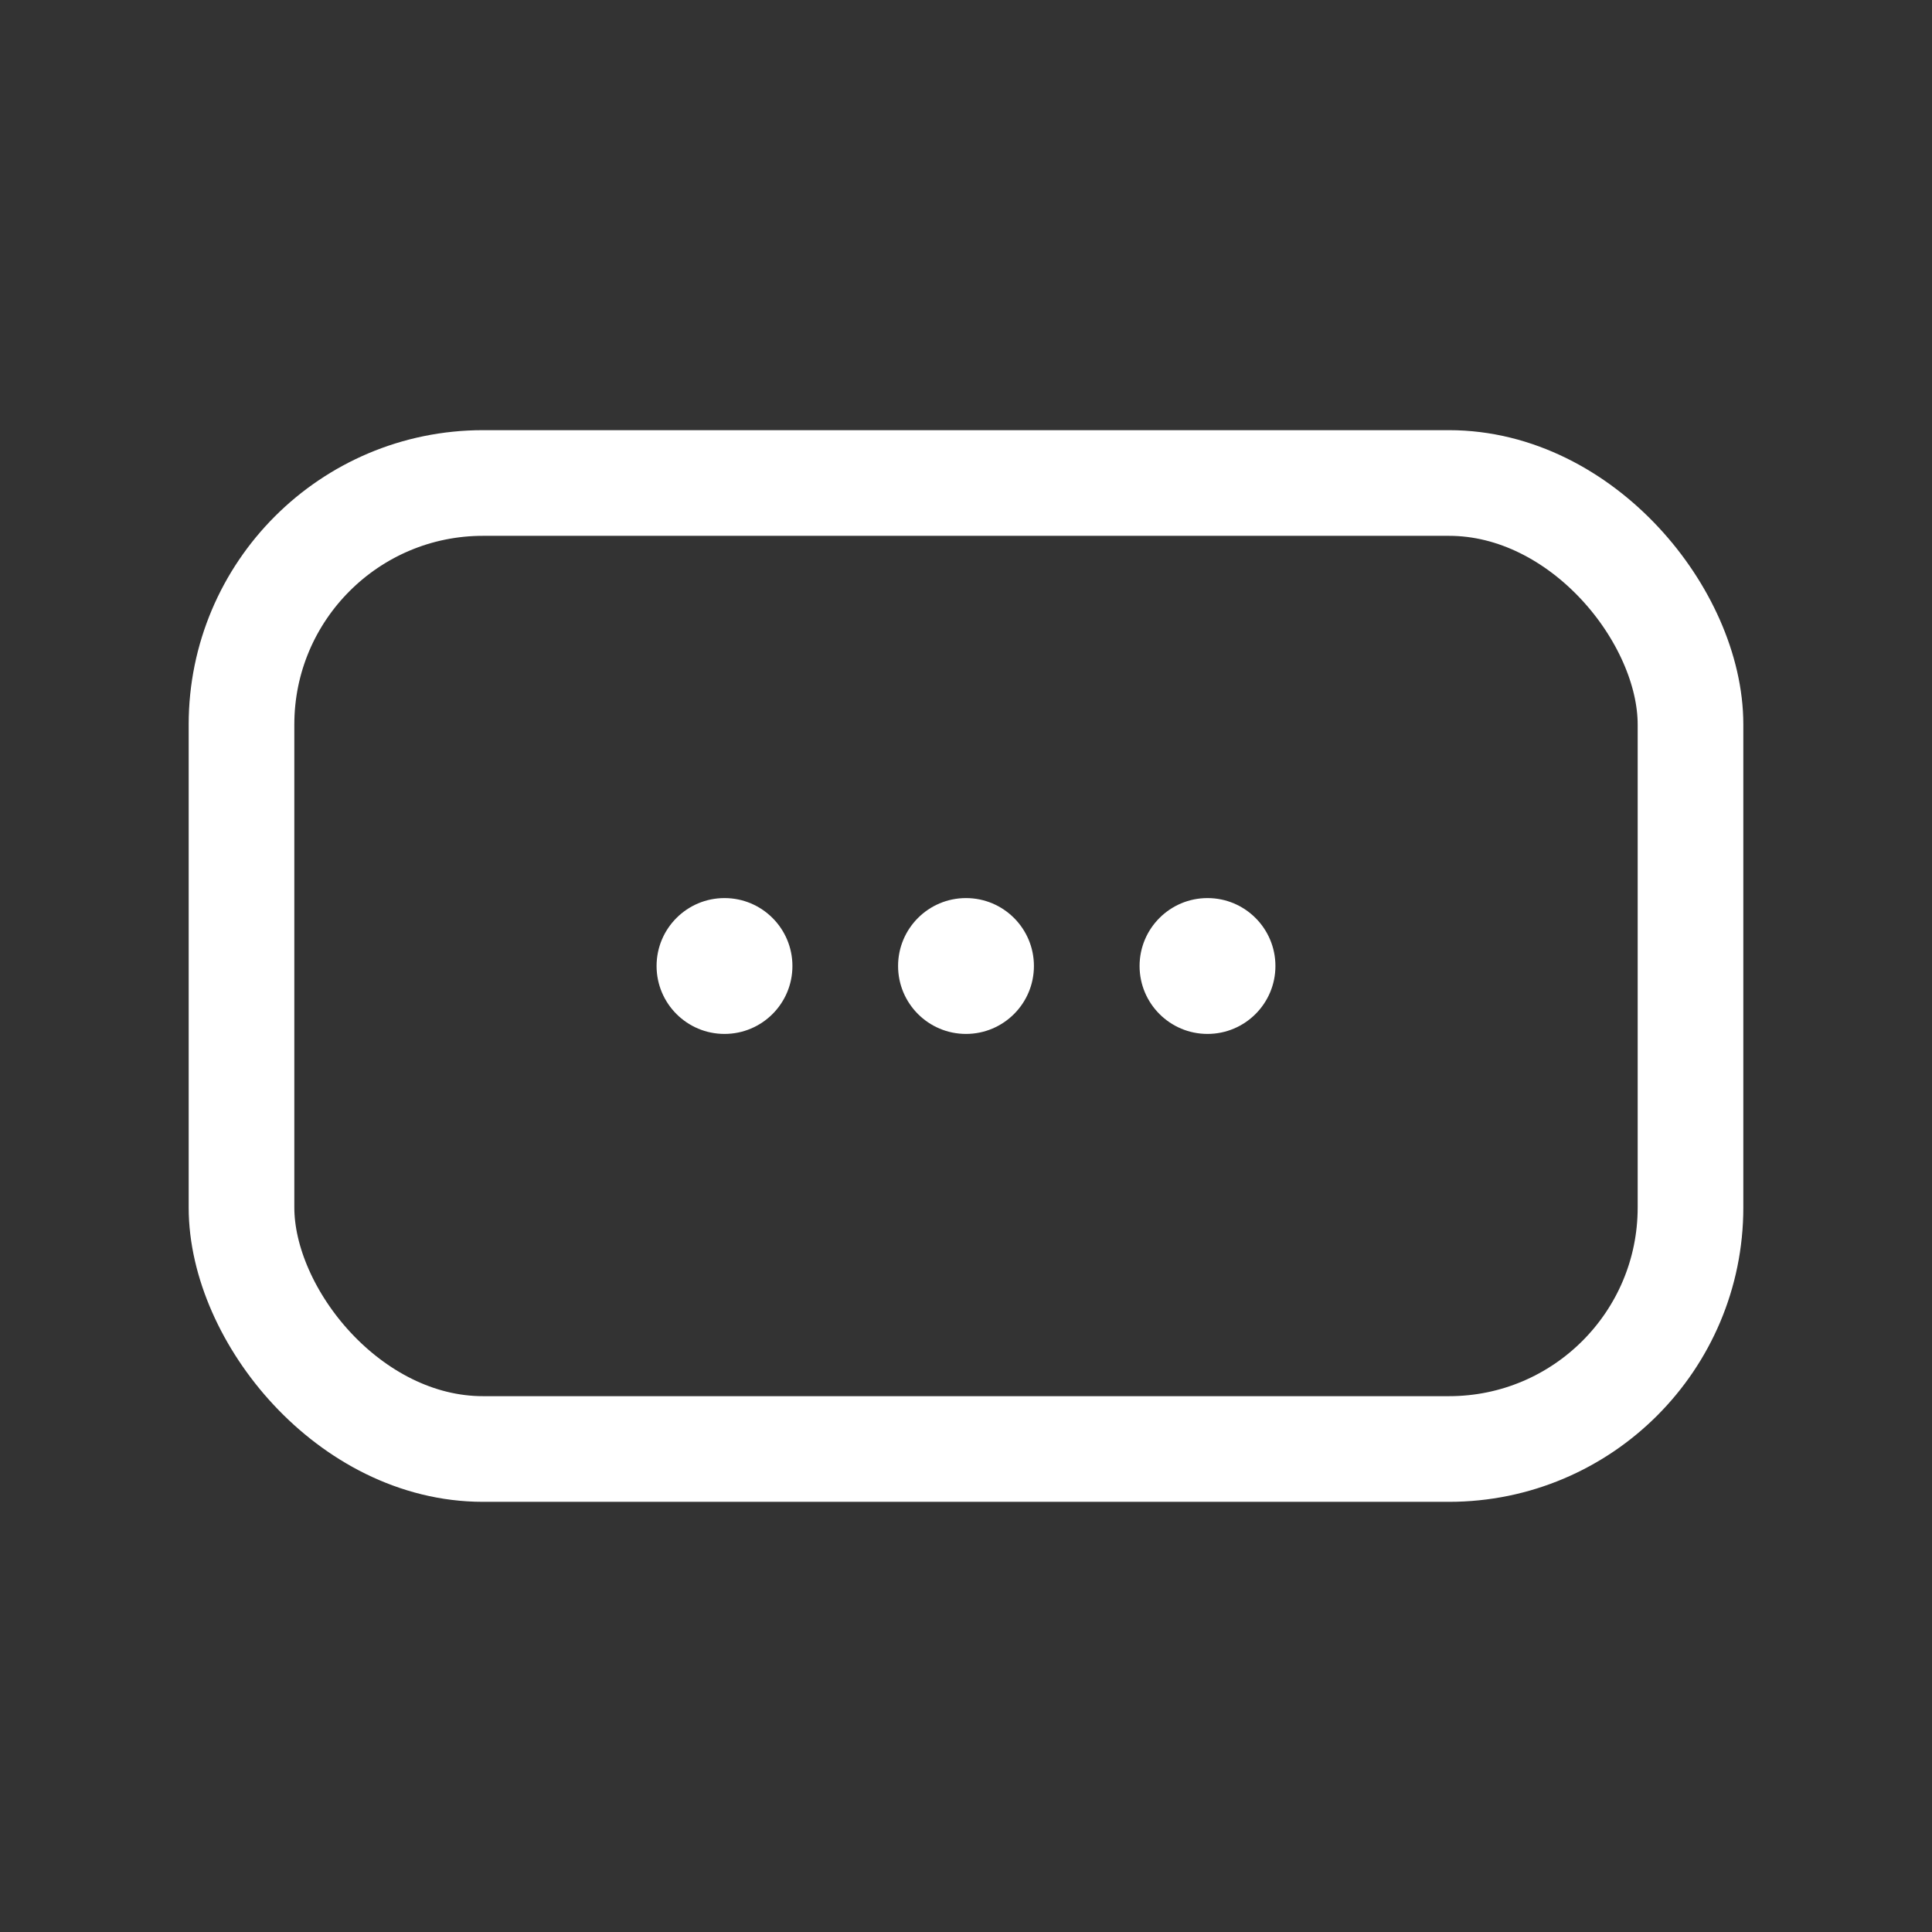 <svg xmlns="http://www.w3.org/2000/svg" width="512" height="512" viewBox="0 0 512 512">
  <rect x="0" y="0" width="512" height="512" fill="#333333" stroke="none"/>
  <defs><style>.s{fill:none;stroke:#fff;stroke-width:28;stroke-linecap:round;stroke-linejoin:round}.f{fill:#fff}</style></defs>
  <rect width="100%" height="100%" fill="none"/>
  <rect class="s" x="64" y="128" width="384" height="256" rx="64" ry="64"/>
  <circle class="f" cx="192" cy="256" r="18"/>
  <circle class="f" cx="256" cy="256" r="18"/>
  <circle class="f" cx="320" cy="256" r="18"/>
</svg>